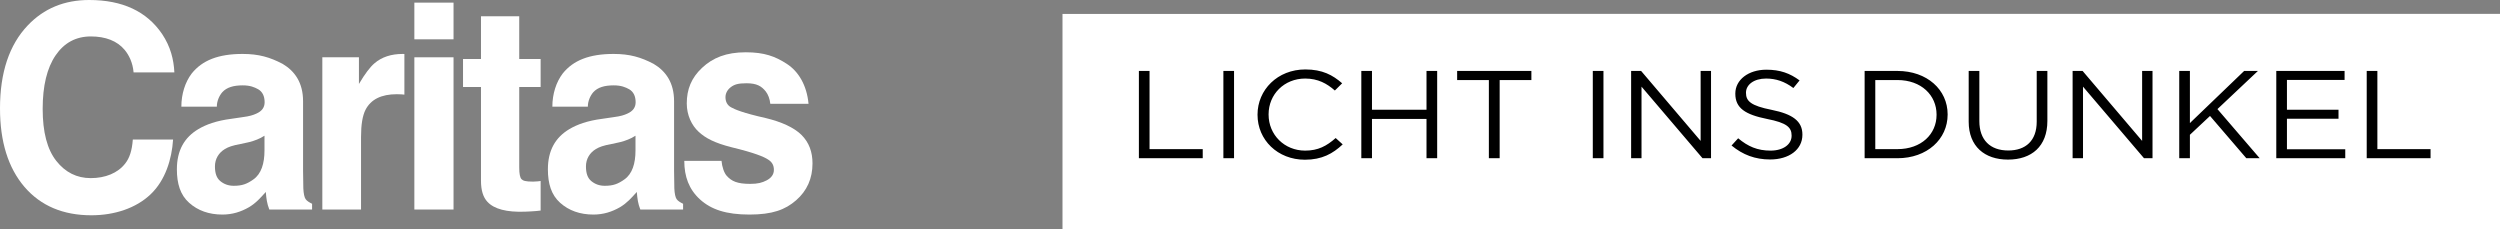 <?xml version="1.0" encoding="UTF-8"?>
<svg width="360px" height="33px" viewBox="0 0 360 33" version="1.1" xmlns="http://www.w3.org/2000/svg" xmlns:xlink="http://www.w3.org/1999/xlink">
    <rect x="0" y="0" width="360" height="33" fill="#808080" stroke="none"/>
    <title>LID_Logo Copy</title>
    <g id="Page-1" stroke="none" stroke-width="1" fill="none" fill-rule="evenodd">
        <g id="Startseite-mobile" transform="translate(-15, -11311)" fill-rule="nonzero">
            <g id="LID_Logo-Copy" transform="translate(15, 11311)">
                <polygon id="Path" fill="#FFFFFF" points="153 2.002 360 2 360 32.998 153 33 153 2.002"></polygon>
                <path d="M164,22.785 L173.193,22.785 L173.193,21.474 L165.535,21.474 L165.535,10.215 L164,10.215 L164,22.784 L164,22.784 L164,22.785 Z M176.167,22.785 L177.702,22.785 L177.702,10.216 L176.167,10.216 L176.167,22.785 L176.167,22.785 Z M187.906,23 C190.374,23 191.929,22.12 193.348,20.791 L192.337,19.876 C191.035,21.025 189.81,21.689 187.944,21.689 C184.952,21.689 182.677,19.409 182.677,16.5 L182.677,16.464 C182.677,13.573 184.932,11.311 187.944,11.311 C189.791,11.311 191.074,12.028 192.22,13.034 L193.27,11.993 C191.91,10.808 190.432,10 187.964,10 C183.96,10 181.084,12.945 181.084,16.5 L181.084,16.536 C181.084,20.145 183.979,23 187.906,23 L187.906,23 L187.906,23 Z M196.03,22.785 L197.565,22.785 L197.565,17.129 L205.417,17.129 L205.417,22.785 L206.953,22.785 L206.953,10.216 L205.417,10.216 L205.417,15.8 L197.565,15.8 L197.565,10.216 L196.03,10.216 L196.03,22.785 L196.03,22.785 Z M214.397,22.785 L215.951,22.785 L215.951,11.526 L220.519,11.526 L220.519,10.215 L209.829,10.215 L209.829,11.526 L214.397,11.526 L214.397,22.785 L214.397,22.785 L214.397,22.785 Z M229.363,22.785 L230.898,22.785 L230.898,10.216 L229.363,10.216 L229.363,22.785 L229.363,22.785 Z M234.882,22.785 L236.378,22.785 L236.378,12.478 L245.163,22.785 L246.388,22.785 L246.388,10.216 L244.891,10.216 L244.891,20.289 L236.32,10.216 L234.882,10.216 L234.882,22.785 L234.882,22.785 Z M254.901,22.964 C257.602,22.964 259.546,21.564 259.546,19.409 L259.546,19.373 C259.546,17.452 258.146,16.428 255.115,15.818 C252.121,15.225 251.422,14.561 251.422,13.376 L251.422,13.34 C251.422,12.209 252.549,11.311 254.318,11.311 C255.717,11.311 256.98,11.724 258.244,12.676 L259.138,11.581 C257.758,10.557 256.339,10.036 254.357,10.036 C251.771,10.036 249.886,11.491 249.886,13.466 L249.886,13.502 C249.886,15.566 251.324,16.5 254.454,17.129 C257.311,17.685 257.991,18.35 257.991,19.517 L257.991,19.553 C257.991,20.791 256.786,21.689 254.959,21.689 C253.074,21.689 251.713,21.097 250.295,19.912 L249.342,20.953 C250.975,22.3 252.744,22.964 254.901,22.964 L254.901,22.964 L254.901,22.964 Z M268.506,22.785 L273.229,22.785 C277.505,22.785 280.459,20.037 280.459,16.5 L280.459,16.464 C280.459,12.927 277.505,10.216 273.229,10.216 L268.506,10.216 L268.506,22.785 L268.506,22.785 L268.506,22.785 Z M270.041,21.474 L270.041,11.526 L273.229,11.526 C276.669,11.526 278.865,13.717 278.865,16.5 L278.865,16.536 C278.865,19.319 276.669,21.474 273.229,21.474 L270.041,21.474 L270.041,21.474 Z M289.147,22.982 C292.548,22.982 294.822,21.079 294.822,17.416 L294.822,10.215 L293.287,10.215 L293.287,17.523 C293.287,20.271 291.693,21.671 289.186,21.671 C286.581,21.671 285.026,20.145 285.026,17.434 L285.026,10.215 L283.491,10.215 L283.491,17.523 C283.491,21.079 285.784,22.982 289.147,22.982 L289.147,22.982 L289.147,22.982 Z M298.456,22.785 L299.953,22.785 L299.953,12.478 L308.738,22.785 L309.962,22.785 L309.962,10.216 L308.466,10.216 L308.466,20.289 L299.894,10.216 L298.456,10.216 L298.456,22.785 L298.456,22.785 Z M313.811,22.785 L315.346,22.785 L315.346,19.409 L318.242,16.697 L323.47,22.784 L325.394,22.784 L319.311,15.71 L325.142,10.215 L323.159,10.215 L315.346,17.721 L315.346,10.215 L313.811,10.215 L313.811,22.784 L313.811,22.784 L313.811,22.785 Z M327.785,22.785 L337.717,22.785 L337.717,21.492 L329.32,21.492 L329.32,17.093 L336.745,17.093 L336.745,15.8 L329.32,15.8 L329.32,11.509 L337.62,11.509 L337.62,10.216 L327.785,10.216 L327.785,22.785 L327.785,22.785 L327.785,22.785 Z M340.807,22.785 L350,22.785 L350,21.474 L342.342,21.474 L342.342,10.215 L340.807,10.215 L340.807,22.784 L340.807,22.784 L340.807,22.785 Z" id="Shape" fill="#000000"></path>
                <g id="logo-caritas-shop-copy" fill="#FFFFFF">
                    <path d="M98.365,30.172 L98.365,29.343 C98.003,29.167 97.614,28.944 97.433,28.674 C97.252,28.404 97.143,27.89 97.104,27.134 C97.078,26.143 97.066,25.301 97.066,24.605 L97.066,14.57 C97.066,11.935 95.903,10.25 94.113,9.192 C92.293,8.242 90.698,7.767 88.355,7.767 C84.849,7.767 82.532,8.698 81.021,10.596 C80.092,11.825 79.539,13.523 79.539,15.362 L84.65,15.362 C84.65,14.565 84.987,13.8 85.434,13.279 C86.073,12.578 87.046,12.292 88.381,12.292 C89.443,12.292 90.078,12.557 90.622,12.864 C91.211,13.216 91.531,13.835 91.531,14.733 C91.531,15.472 91.13,16.015 90.331,16.364 C89.885,16.566 89.405,16.733 88.37,16.867 L86.722,17.109 C84.559,17.39 83.108,17.931 81.993,18.589 C79.961,19.797 78.896,21.678 78.896,24.375 C78.896,26.455 79.389,28.062 80.653,29.196 C81.917,30.329 83.52,30.897 85.459,30.897 C86.846,30.897 88.109,30.518 89.286,29.832 C90.296,29.23 90.926,28.5 91.699,27.643 C91.738,28.13 91.79,28.565 91.855,28.946 C91.92,29.329 92.037,29.736 92.206,30.172 L98.365,30.172 L98.365,30.172 Z M91.511,21.684 C91.511,23.536 91.048,25.043 89.914,25.836 C88.987,26.495 88.297,26.754 87.083,26.754 C86.316,26.754 85.686,26.519 85.151,26.081 C84.616,25.644 84.377,24.95 84.377,23.966 C84.377,22.863 84.934,21.991 85.803,21.466 C86.317,21.156 86.879,20.951 88.069,20.735 L89.005,20.531 C89.639,20.41 90.068,20.24 90.431,20.099 C90.794,19.958 91.155,19.772 91.511,19.543 L91.511,21.684 L91.511,21.684 L91.511,21.684 Z" id="Shape"></path>
                    <path d="M0,15.61 C0,20.392 1.171,24.156 3.513,26.902 C5.856,29.634 9.072,31 13.165,31 C16.472,31 19.584,29.989 21.701,27.967 C23.818,25.944 24.74,22.931 24.924,20.091 L19.125,20.091 C19.012,21.692 18.645,22.76 18.047,23.523 C16.966,24.94 15.132,25.649 13.071,25.649 C11.061,25.649 9.404,24.821 8.101,23.164 C6.796,21.508 6.145,19.017 6.145,15.69 C6.145,12.364 6.765,9.792 8.005,7.974 C9.245,6.156 10.939,5.247 13.087,5.247 C15.197,5.247 16.881,5.894 17.955,7.189 C18.556,7.917 19.115,8.992 19.237,10.426 L25.109,10.426 C25.019,8.577 24.569,6.737 23.347,4.901 C21.132,1.634 17.63,0 12.842,0 C9.263,0 6.314,1.219 3.997,3.657 C1.332,6.456 0,10.441 0,15.61 L0,15.61 Z" id="Path"></path>
                    <path d="M58.232,7.775 C58.164,7.77 58.088,7.767 57.995,7.767 C56.328,7.767 54.974,8.214 53.932,9.108 C53.295,9.642 52.546,10.636 51.687,12.091 L51.687,8.25 L46.415,8.25 L46.415,30.172 L51.989,30.172 L51.989,19.71 C51.989,17.957 52.203,16.659 52.632,15.815 C53.399,14.316 54.901,13.567 57.138,13.567 C57.307,13.567 57.528,13.573 57.801,13.587 C57.927,13.594 58.09,13.613 58.233,13.626 L58.233,7.775 L58.233,7.775 L58.232,7.775 Z" id="Path"></path>
                    <polygon id="Path" points="65.309 0.379 59.668 0.379 59.668 5.661 65.309 5.661 65.309 0.379"></polygon>
                    <polygon id="Path" points="59.668 30.172 65.309 30.172 65.309 8.25 59.668 8.25 59.668 30.172"></polygon>
                    <path d="M69.262,12.531 L69.262,26.035 C69.262,27.404 69.575,28.416 70.2,29.073 C71.163,30.106 72.96,30.576 75.591,30.482 C75.591,30.482 77.098,30.43 77.851,30.32 L77.851,26.064 C77.669,26.087 77.614,26.104 77.425,26.116 C77.236,26.127 76.938,26.153 76.769,26.153 C75.636,26.153 75.322,26.022 75.101,25.801 C74.879,25.58 74.769,25.019 74.769,24.121 L74.769,12.531 L77.851,12.531 L77.851,8.492 L74.769,8.492 L74.769,2.347 L69.262,2.347 L69.262,8.492 L66.676,8.492 L66.676,12.531 L69.262,12.531 L69.262,12.531 Z" id="Path"></path>
                    <path d="M98.537,23.164 C98.537,25.414 99.205,27.265 100.804,28.718 C102.402,30.171 104.563,30.897 107.917,30.897 C111.205,30.897 113.069,30.211 114.642,28.84 C116.214,27.469 117,25.7 117,23.532 C117,21.887 116.51,20.524 115.415,19.427 C114.308,18.343 112.509,17.543 110.292,17.008 C106.967,16.261 105.829,15.762 105.281,15.455 C104.731,15.162 104.468,14.642 104.468,13.988 C104.468,13.468 104.727,12.931 105.242,12.545 C105.759,12.158 106.285,11.99 107.501,11.99 C108.979,11.99 109.663,12.407 110.277,13.18 C110.604,13.607 110.846,14.215 110.925,14.948 L116.429,14.948 C116.18,12.272 114.985,10.289 113.306,9.199 C111.627,8.108 110.052,7.529 107.387,7.529 C104.578,7.529 102.645,8.316 101.097,9.767 C99.549,11.218 98.895,12.873 98.895,14.892 C98.895,16.603 99.614,18.066 100.604,18.975 C101.594,19.898 102.915,20.587 105.337,21.202 C108.702,22.016 110.009,22.582 110.588,22.962 C111.204,23.341 111.44,23.827 111.44,24.47 C111.44,25.139 111.036,25.641 110.388,25.976 C109.741,26.311 109.131,26.478 108.033,26.478 C106.164,26.478 105.354,26.096 104.661,25.333 C104.269,24.904 103.973,24.02 103.898,23.164 L98.537,23.164 L98.537,23.164 Z" id="Path"></path>
                    <path d="M44.94,30.172 L44.94,29.343 C44.578,29.167 44.19,28.944 44.009,28.674 C43.828,28.404 43.719,27.89 43.68,27.134 C43.653,26.143 43.641,25.301 43.641,24.605 L43.641,14.57 C43.641,11.935 42.479,10.25 40.688,9.192 C38.869,8.242 37.273,7.767 34.93,7.767 C31.425,7.767 29.108,8.698 27.597,10.596 C26.667,11.825 26.115,13.523 26.115,15.362 L31.225,15.362 C31.225,14.565 31.562,13.8 32.01,13.279 C32.648,12.578 33.622,12.292 34.956,12.292 C36.018,12.292 36.653,12.557 37.197,12.864 C37.787,13.216 38.106,13.835 38.106,14.733 C38.106,15.472 37.706,16.015 36.906,16.364 C36.46,16.566 35.981,16.733 34.945,16.867 L33.298,17.109 C31.134,17.39 29.683,17.931 28.568,18.589 C26.536,19.797 25.471,21.678 25.471,24.375 C25.471,26.455 25.964,28.062 27.228,29.196 C28.493,30.329 30.095,30.897 32.034,30.897 C33.422,30.897 34.685,30.518 35.862,29.832 C36.871,29.23 37.501,28.5 38.274,27.643 C38.312,28.13 38.365,28.565 38.43,28.946 C38.495,29.329 38.612,29.736 38.781,30.172 L44.94,30.172 L44.94,30.172 Z M38.086,21.684 C38.086,23.536 37.623,25.043 36.489,25.836 C35.562,26.495 34.872,26.754 33.658,26.754 C32.892,26.754 32.261,26.519 31.726,26.081 C31.191,25.644 30.952,24.95 30.952,23.966 C30.952,22.863 31.508,21.991 32.378,21.466 C32.892,21.156 33.454,20.951 34.644,20.735 L35.579,20.531 C36.213,20.41 36.642,20.24 37.006,20.099 C37.369,19.958 37.73,19.772 38.086,19.543 L38.086,21.684 L38.086,21.684 L38.086,21.684 Z" id="Shape"></path>
                </g>
            </g>
        </g>
    </g>
</svg>
